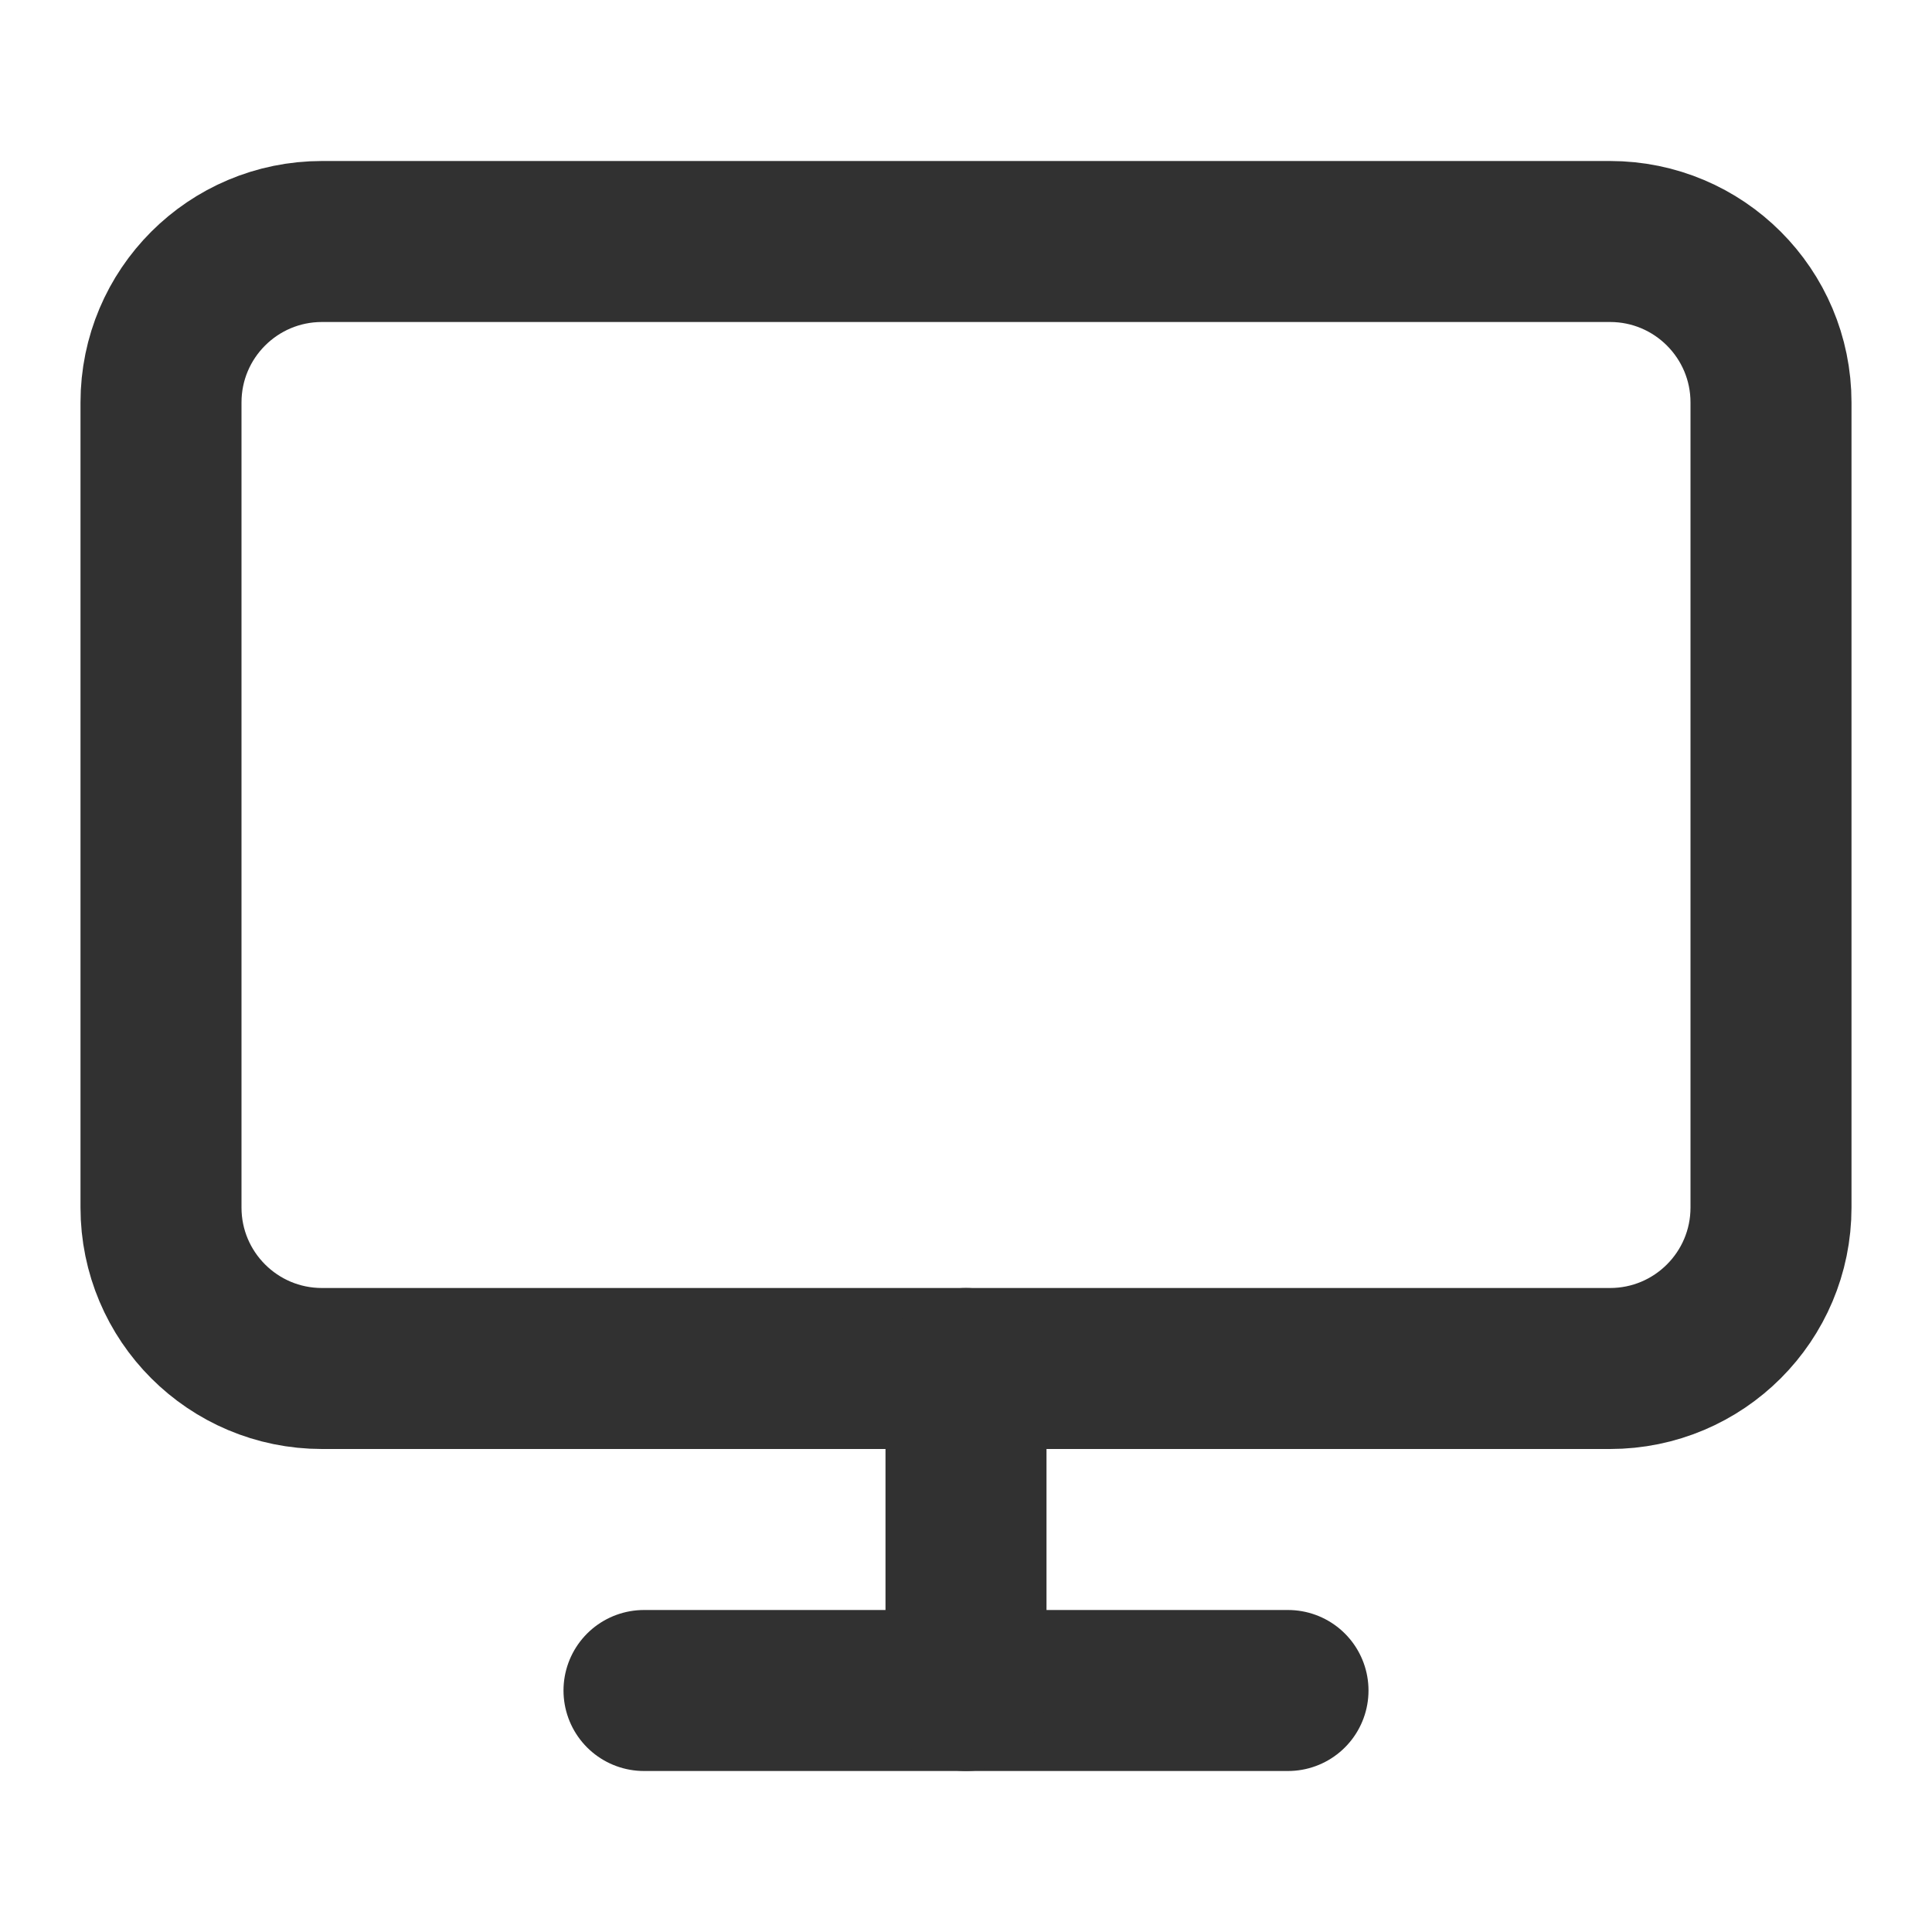 <svg width="24" height="24" viewBox="0 0 24 24" fill="none" xmlns="http://www.w3.org/2000/svg">
<path d="M20 3H4C2.895 3 2 3.895 2 5V15C2 16.105 2.895 17 4 17H20C21.105 17 22 16.105 22 15V5C22 3.895 21.105 3 20 3Z" stroke="#313131" stroke-width="2" stroke-linecap="round" stroke-linejoin="round"/>
<path d="M8 21H16" stroke="#313131" stroke-width="2" stroke-linecap="round" stroke-linejoin="round"/>
<path d="M12 17V21" stroke="#313131" stroke-width="2" stroke-linecap="round" stroke-linejoin="round"/>
</svg>
